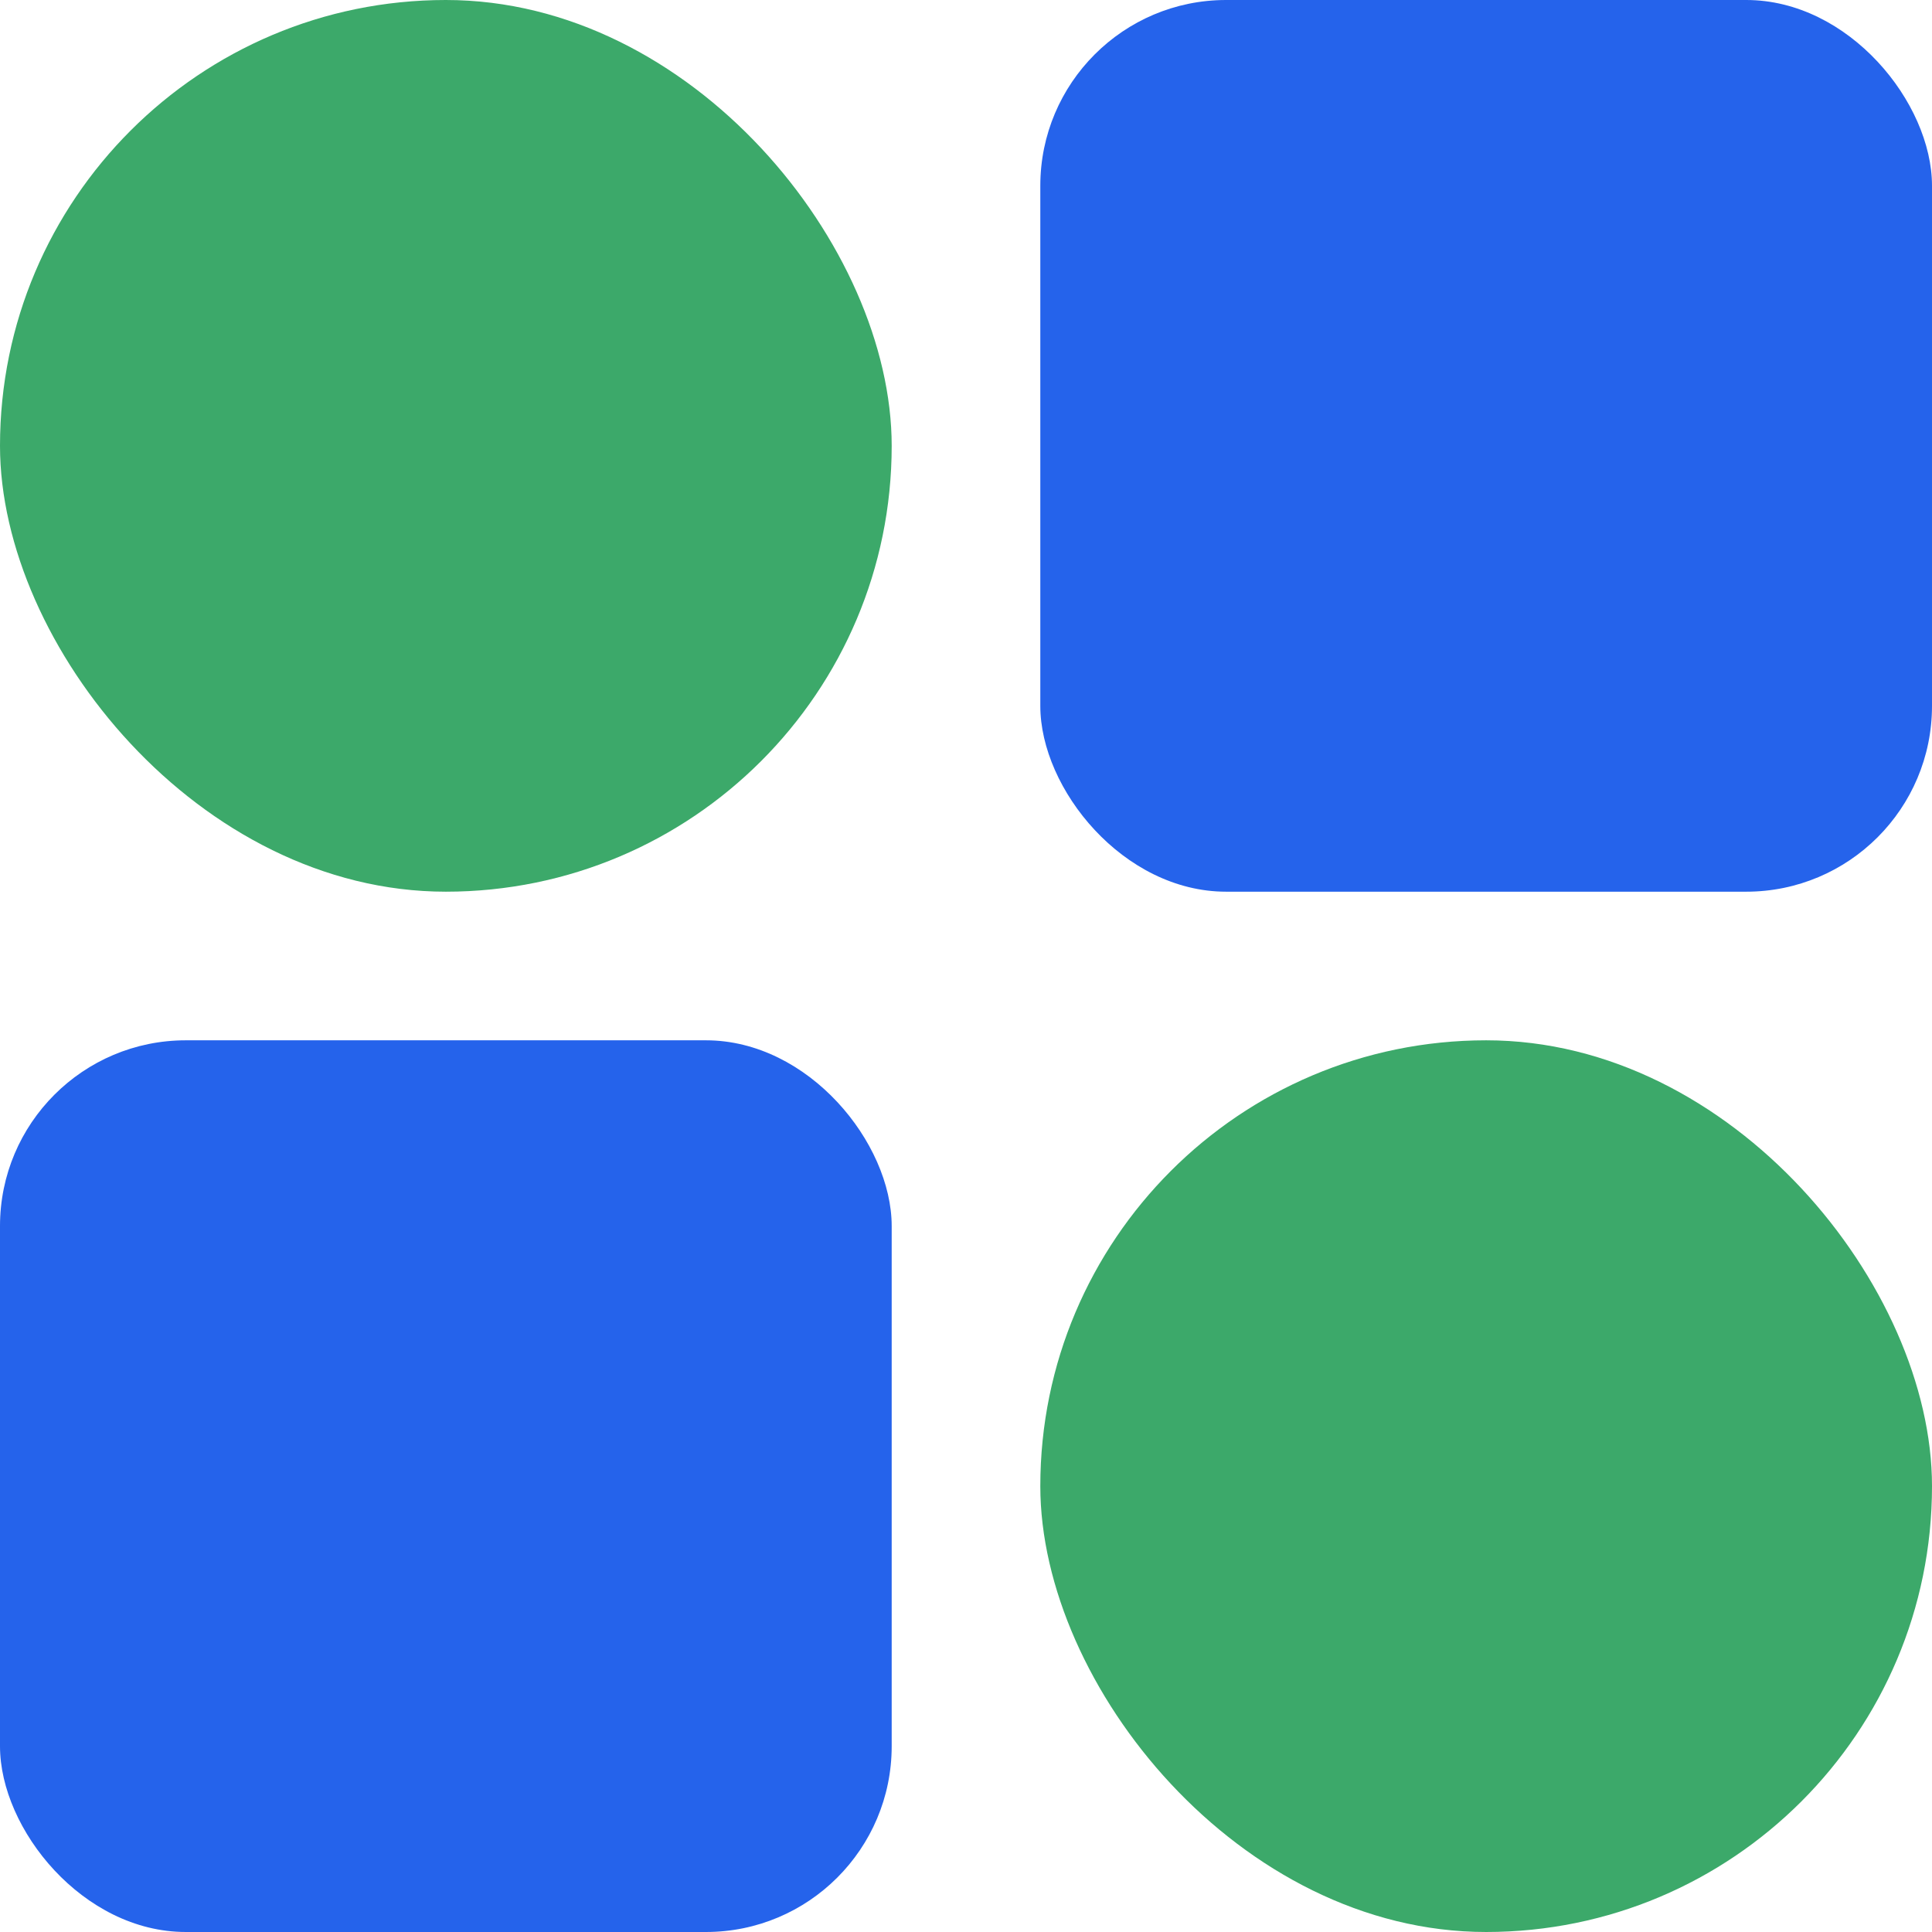<svg width="52" height="52" viewBox="0 0 52 52" fill="none" xmlns="http://www.w3.org/2000/svg">
<rect width="24" height="24" rx="12" fill="#3CA96A"/>
<rect x="28" width="24" height="24" rx="5" fill="#2563EB"/>
<rect y="28" width="24" height="24" rx="5" fill="#2563EB"/>
<rect x="28" y="28" width="24" height="24" rx="12" fill="#3CA96A"/>
</svg>
